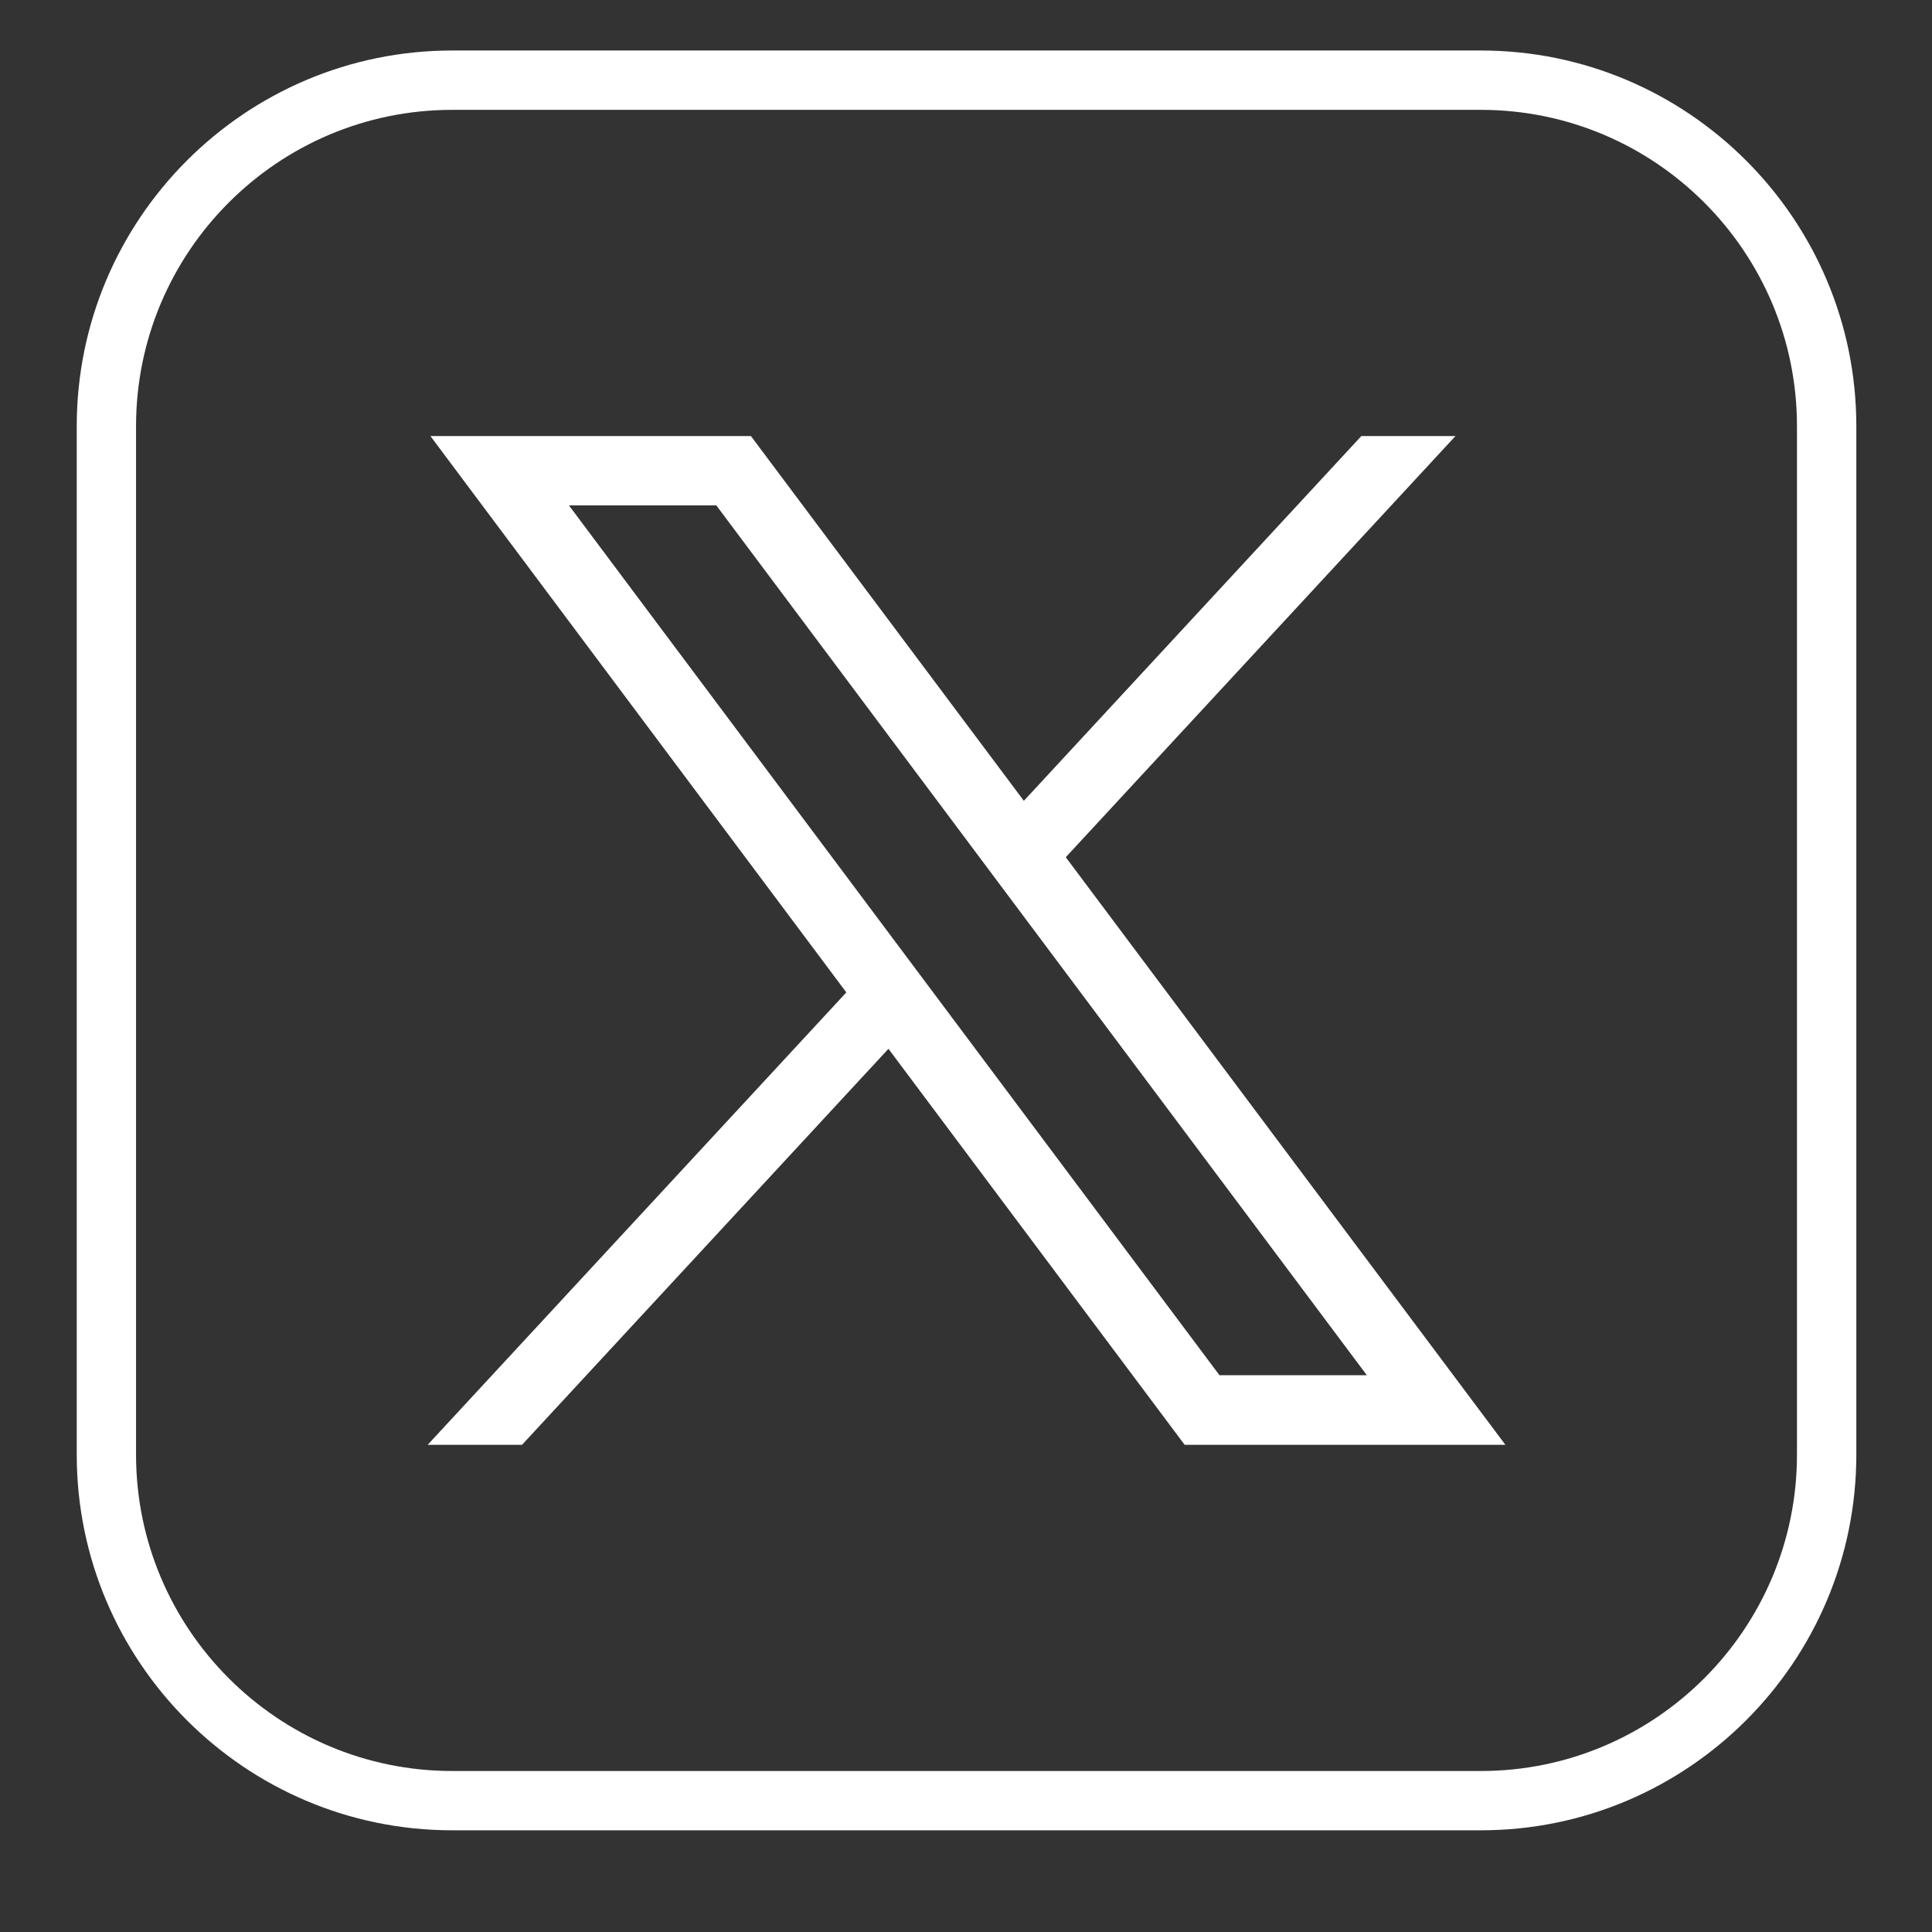 <svg xmlns="http://www.w3.org/2000/svg" xmlns:xlink="http://www.w3.org/1999/xlink" width="48" viewBox="0 0 36 36" height="48" preserveAspectRatio="xMidYMid meet"><rect x="0" y="0" width="36" height="36" fill="#333333" stroke="none"/><defs><clipPath id="dcf755a7ac"><path d="M 1.246 0.758 L 34.812 0.758 L 34.812 34.324 L 1.246 34.324 Z M 1.246 0.758 " clip-rule="nonzero"></path></clipPath></defs><path fill="#ffffff" d="M 8.02 8.125 L 15.77 18.492 L 7.969 26.922 L 9.727 26.922 L 16.555 19.543 L 22.074 26.922 L 28.051 26.922 L 19.859 15.973 L 27.121 8.125 L 25.367 8.125 L 19.078 14.922 L 13.992 8.125 Z M 10.602 9.418 L 13.348 9.418 L 25.469 25.625 L 22.723 25.625 Z M 10.602 9.418 " fill-opacity="1" fill-rule="nonzero"></path><g clip-path="url(#dcf755a7ac)"><path fill="#ffffff" d="M 27.594 34.105 L 8.426 34.105 C 4.566 34.105 1.43 30.965 1.43 27.105 L 1.43 7.941 C 1.43 4.082 4.566 0.941 8.426 0.941 L 27.594 0.941 C 31.453 0.941 34.59 4.082 34.59 7.941 L 34.59 27.105 C 34.59 30.965 31.453 34.105 27.594 34.105 Z M 8.426 2.047 C 5.176 2.047 2.535 4.691 2.535 7.941 L 2.535 27.105 C 2.535 30.355 5.176 33 8.426 33 L 27.594 33 C 30.844 33 33.484 30.355 33.484 27.105 L 33.484 7.941 C 33.484 4.691 30.844 2.047 27.594 2.047 Z M 8.426 2.047 " fill-opacity="1" fill-rule="nonzero"></path></g></svg>